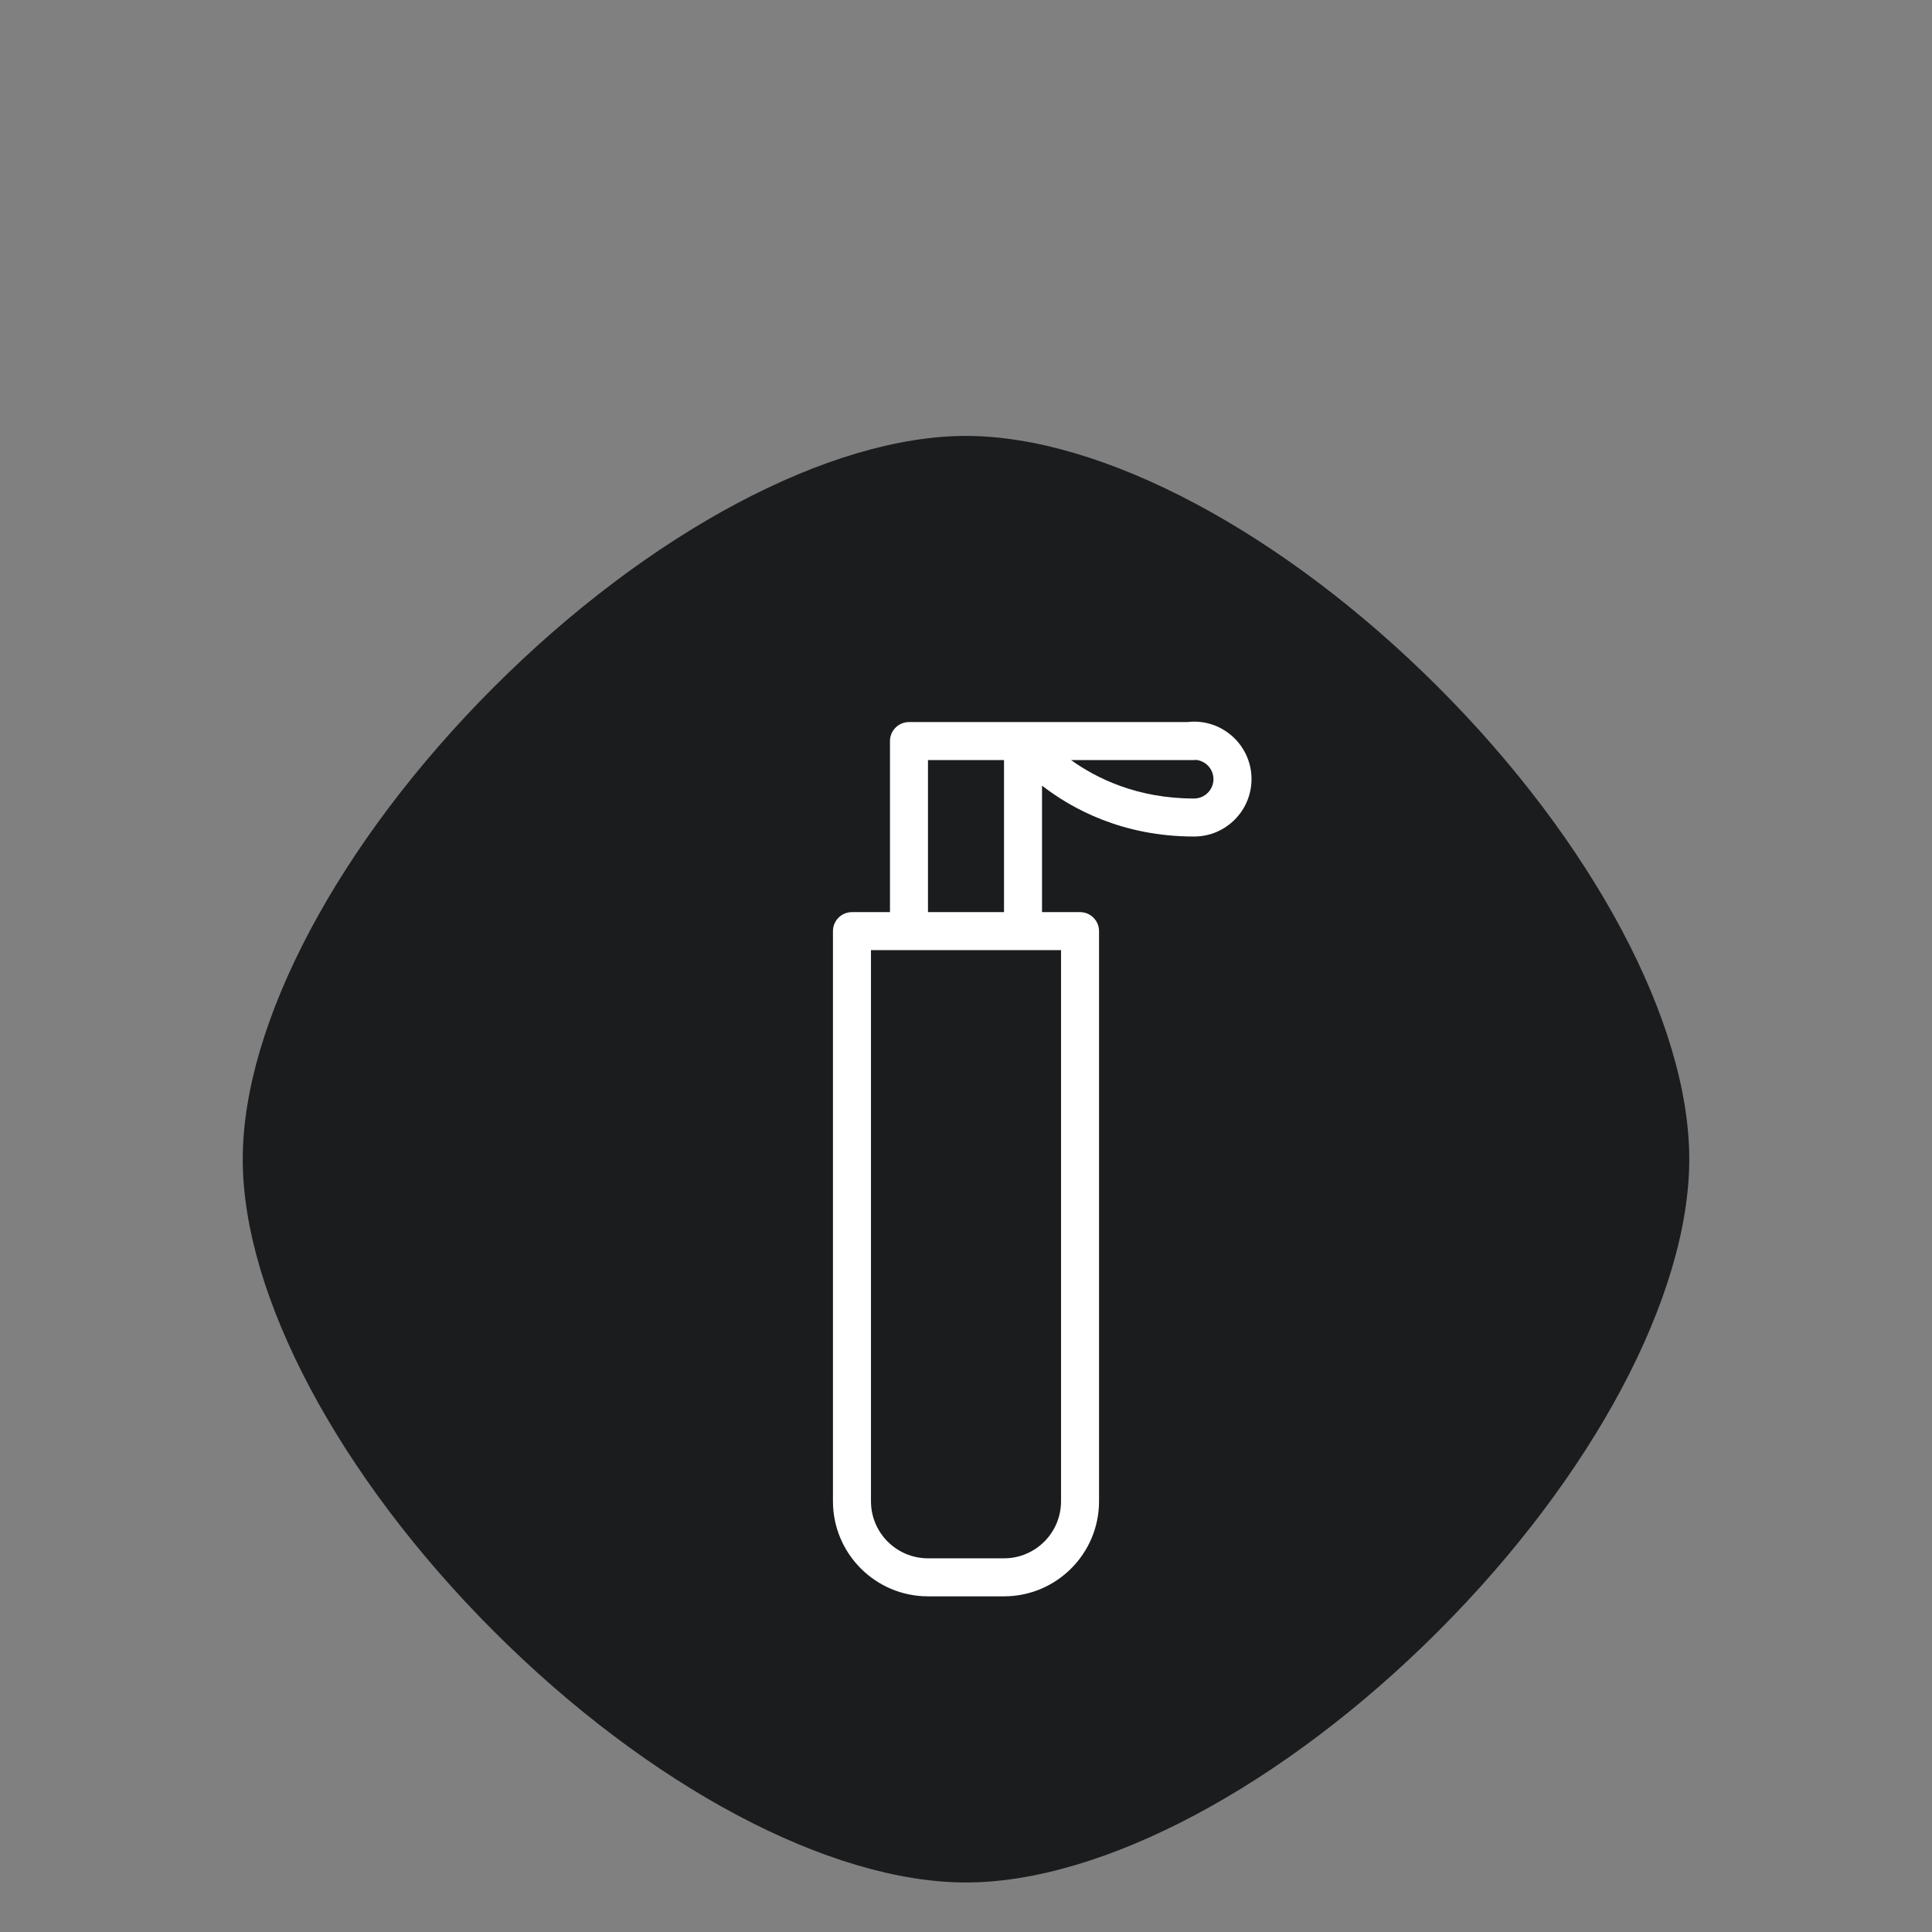 <svg version="1.0" preserveAspectRatio="xMidYMid meet" height="1000" viewBox="0 0 750 750" zoomAndPan="magnify" width="1000" xmlns:xlink="http://www.w3.org/1999/xlink" xmlns="http://www.w3.org/2000/svg"><rect x="0" y="0" width="750" height="750" fill="#808080" stroke="none"/><path fill-rule="nonzero" fill-opacity="1" d="M 558.281 266.719 C 498.141 206.586 427.914 169.227 375 169.227 C 322.086 169.227 251.859 206.586 191.719 266.719 C 131.586 326.859 94.227 397.086 94.227 450 C 94.227 502.914 131.586 573.141 191.719 633.281 C 251.852 693.422 322.078 730.773 375 730.773 C 427.922 730.773 498.141 693.414 558.281 633.281 C 618.414 573.148 655.773 502.922 655.773 450 C 655.773 397.086 618.414 326.859 558.281 266.719 Z M 558.281 266.719" fill="#1b1c1e"></path><path fill-rule="nonzero" fill-opacity="1" d="M 407.711 574.707 L 401.652 576.402 C 385.48 580.949 368.383 580.949 352.211 576.402 L 346.164 574.707 L 347.859 580.754 C 352.398 596.926 352.398 614.023 347.859 630.195 L 346.164 636.242 L 352.211 634.547 C 368.383 630 385.48 630 401.664 634.547 L 407.711 636.242 L 406.012 630.195 C 401.465 614.016 401.465 596.914 406.012 580.742 Z M 407.711 574.707" fill="#1b1c1e"></path><path fill-rule="nonzero" fill-opacity="1" d="M 577.855 415.117 L 579.168 410.445 L 574.5 411.758 C 551.258 418.293 526.801 418.836 503.352 413.438 C 500.129 412.695 497.578 410.148 496.836 406.922 C 491.438 383.465 491.98 359.016 498.516 335.773 L 499.828 331.105 L 495.16 332.418 C 471.918 338.953 447.461 339.496 424.012 334.098 C 420.789 333.355 418.238 330.805 417.496 327.582 C 412.098 304.125 412.641 279.676 419.176 256.434 L 420.488 251.766 L 415.801 253.078 C 390.375 260.223 363.469 260.223 338.043 253.078 L 333.375 251.766 L 334.688 256.434 C 341.211 279.676 341.766 304.125 336.355 327.57 C 335.617 330.797 333.066 333.348 329.84 334.086 C 306.383 339.488 281.934 338.945 258.695 332.41 L 254.023 331.098 L 255.336 335.766 C 261.871 359.008 262.426 383.465 257.016 406.914 C 256.273 410.137 253.727 412.688 250.5 413.43 C 227.043 418.828 202.594 418.285 179.352 411.75 L 174.684 410.438 L 175.996 415.105 C 183.141 440.539 183.141 467.445 176.008 492.871 L 174.695 497.539 L 179.363 496.227 C 204.797 489.086 231.703 489.094 257.137 496.238 L 261.805 497.551 L 260.492 492.883 C 253.969 469.641 253.414 445.18 258.816 421.734 C 259.555 418.508 262.105 415.961 265.332 415.219 C 286.566 410.336 308.617 410.336 329.852 415.219 C 333.074 415.961 335.617 418.508 336.367 421.734 C 341.773 445.191 341.223 469.641 334.695 492.883 L 333.383 497.551 L 338.055 496.238 C 363.488 489.094 390.395 489.102 415.828 496.246 L 420.496 497.559 L 419.184 492.891 C 412.66 469.648 412.105 445.191 417.508 421.742 C 418.246 418.52 420.797 415.969 424.023 415.227 C 445.258 410.344 467.305 410.344 488.539 415.227 C 491.766 415.969 494.316 418.52 495.055 421.742 C 500.457 445.191 499.902 469.641 493.379 492.891 L 492.066 497.559 L 496.734 496.246 C 522.16 489.102 549.066 489.102 574.5 496.246 L 579.188 497.559 L 577.875 492.871 C 570.711 467.438 570.711 440.539 577.855 415.117 Z M 415.492 407.793 C 414.852 410.477 412.734 412.594 410.055 413.23 C 388.258 418.387 365.578 418.387 343.789 413.23 C 341.109 412.594 338.992 410.477 338.352 407.793 C 333.188 386.008 333.188 363.328 338.352 341.531 C 338.992 338.852 341.109 336.73 343.789 336.094 C 365.578 330.93 388.266 330.93 410.055 336.094 C 412.734 336.73 414.852 338.852 415.492 341.531 C 420.656 363.32 420.656 385.996 415.492 407.793 Z M 415.492 407.793" fill="#1b1c1e"></path><path fill-rule="nonzero" fill-opacity="1" d="M 485.836 302.438 C 485.836 290.137 475.84 280.137 463.535 280.137 C 462.652 280.137 461.766 280.211 460.898 280.305 L 352.863 280.305 C 348.789 280.305 345.488 283.605 345.488 287.684 L 345.488 354.086 L 330.73 354.086 C 326.656 354.086 323.352 357.387 323.352 361.461 L 323.352 582.805 C 323.352 603.148 339.898 619.695 360.242 619.695 L 389.754 619.695 C 410.102 619.695 426.645 603.148 426.645 582.805 L 426.645 361.461 C 426.645 357.387 423.344 354.086 419.266 354.086 L 404.512 354.086 L 404.512 304.984 C 416.297 314.113 435.922 324.738 463.535 324.738 C 463.59 324.738 463.648 324.738 463.703 324.738 C 475.93 324.645 485.836 314.688 485.836 302.438 Z M 411.891 582.805 C 411.891 595.016 401.965 604.938 389.754 604.938 L 360.242 604.938 C 348.031 604.938 338.109 595.016 338.109 582.805 L 338.109 368.84 L 411.891 368.84 Z M 360.242 354.086 L 360.242 295.059 L 389.754 295.059 L 389.754 354.086 Z M 463.535 309.98 C 463.535 309.98 463.5 309.98 463.461 309.98 C 441.605 309.98 425.762 302.219 415.781 295.059 L 463.516 295.059 C 463.793 295.059 464.07 295.004 464.328 294.988 C 468.09 295.41 471.062 298.566 471.062 302.438 C 471.062 306.605 467.688 309.98 463.516 309.98 Z M 463.535 309.98" fill="#ffffff"></path></svg>